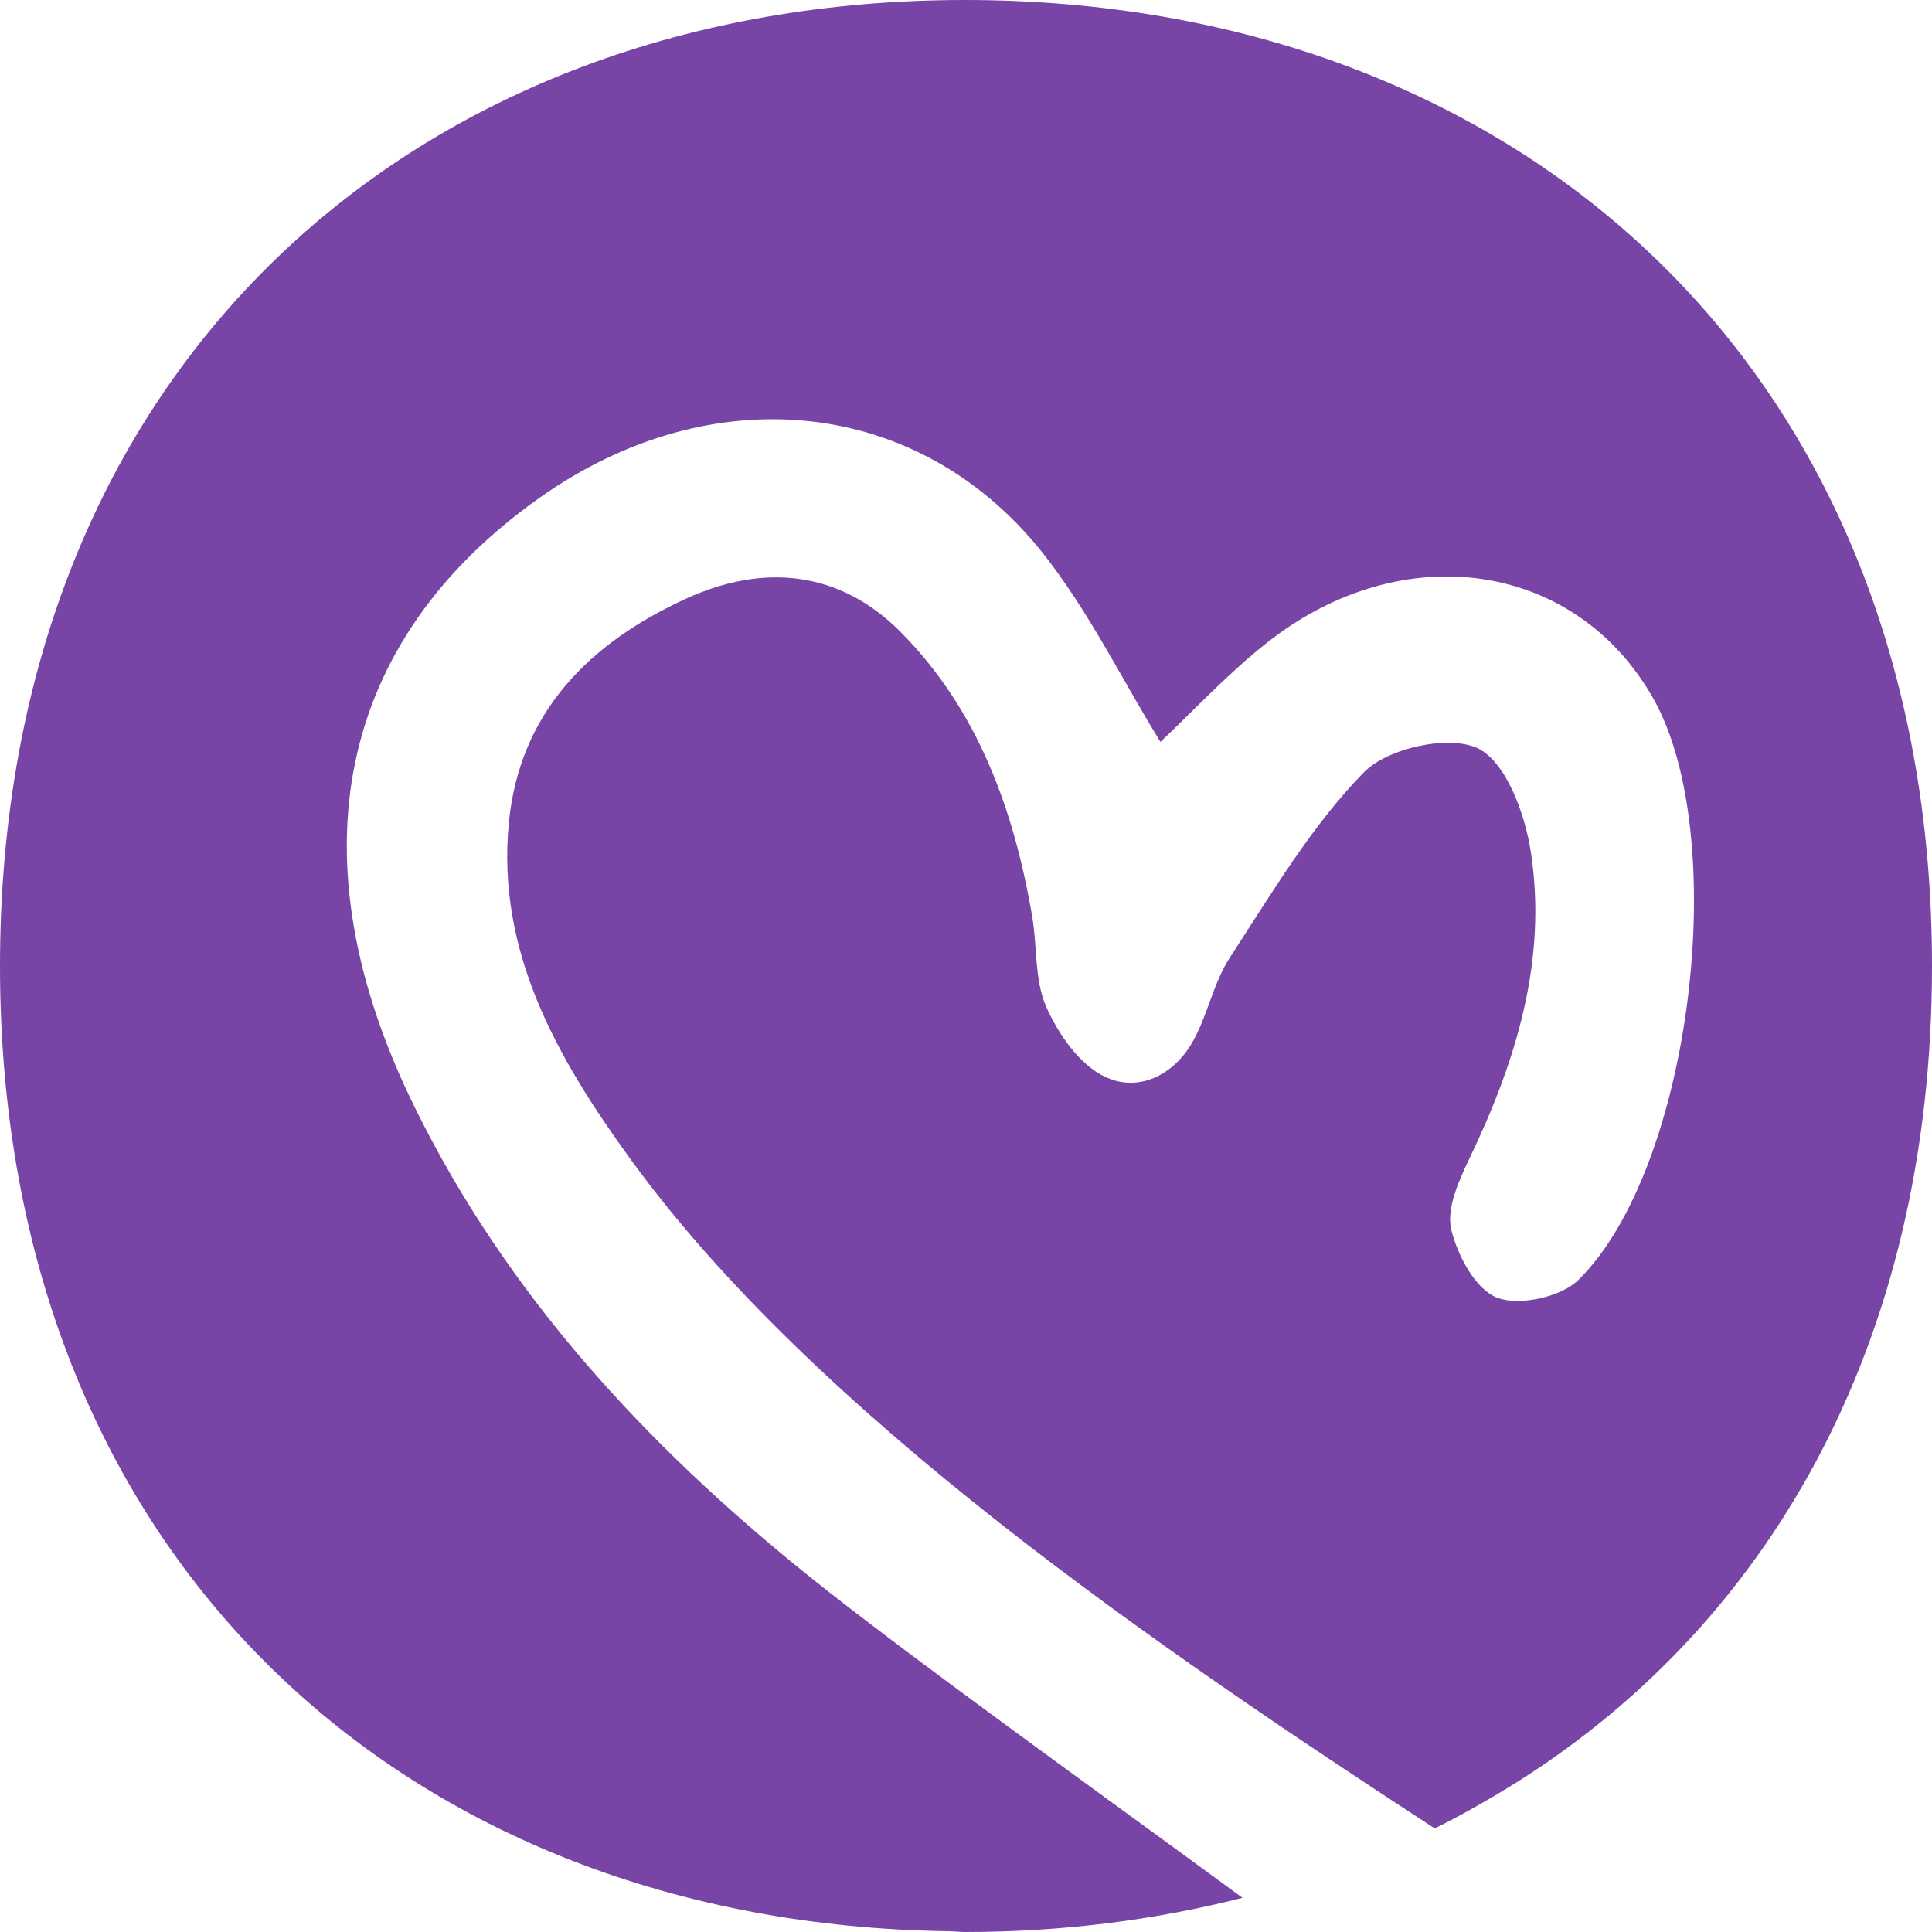<?xml version="1.0" encoding="UTF-8"?> <svg xmlns="http://www.w3.org/2000/svg" width="58" height="58" viewBox="0 0 58 58" fill="none"> <path d="M28.963 0C12.537 0 0 10.96 0 29C0 46.846 12.282 57.751 28.458 57.976C28.629 57.976 28.793 58 28.963 58C31.885 58 34.678 57.642 37.301 56.974C33.066 53.865 27.198 49.663 24.229 47.271C19.396 43.379 15.227 38.879 12.452 33.244C8.764 25.764 10.109 19.248 16.207 14.937C21.356 11.3 27.564 11.907 31.294 16.589C32.676 18.331 33.674 20.384 34.837 22.272C35.786 21.38 36.851 20.226 38.062 19.273C42.14 16.079 47.313 16.868 49.632 20.967C51.981 25.12 50.788 35.06 47.392 38.418C46.869 38.94 45.609 39.213 44.945 38.958C44.294 38.709 43.746 37.677 43.564 36.894C43.424 36.256 43.801 35.436 44.112 34.781C45.517 31.86 46.455 28.818 45.956 25.575C45.785 24.434 45.207 22.861 44.355 22.46C43.479 22.054 41.653 22.46 40.941 23.189C39.364 24.804 38.178 26.82 36.93 28.733C36.431 29.492 36.261 30.457 35.816 31.253C35.244 32.285 34.167 32.807 33.163 32.321C32.402 31.957 31.763 31.034 31.404 30.214C31.051 29.401 31.142 28.405 30.984 27.494C30.436 24.306 29.359 21.319 27.046 18.981C25.202 17.117 22.908 16.917 20.607 17.967C17.723 19.285 15.598 21.361 15.276 24.701C14.899 28.587 16.749 31.787 18.897 34.756C24.484 42.486 34.879 49.548 43.071 54.891C43.807 54.527 44.513 54.126 45.207 53.707C53.016 48.947 58 40.415 58 29C58 10.96 45.469 0 28.963 0Z" fill="#7844A6"></path> </svg> 